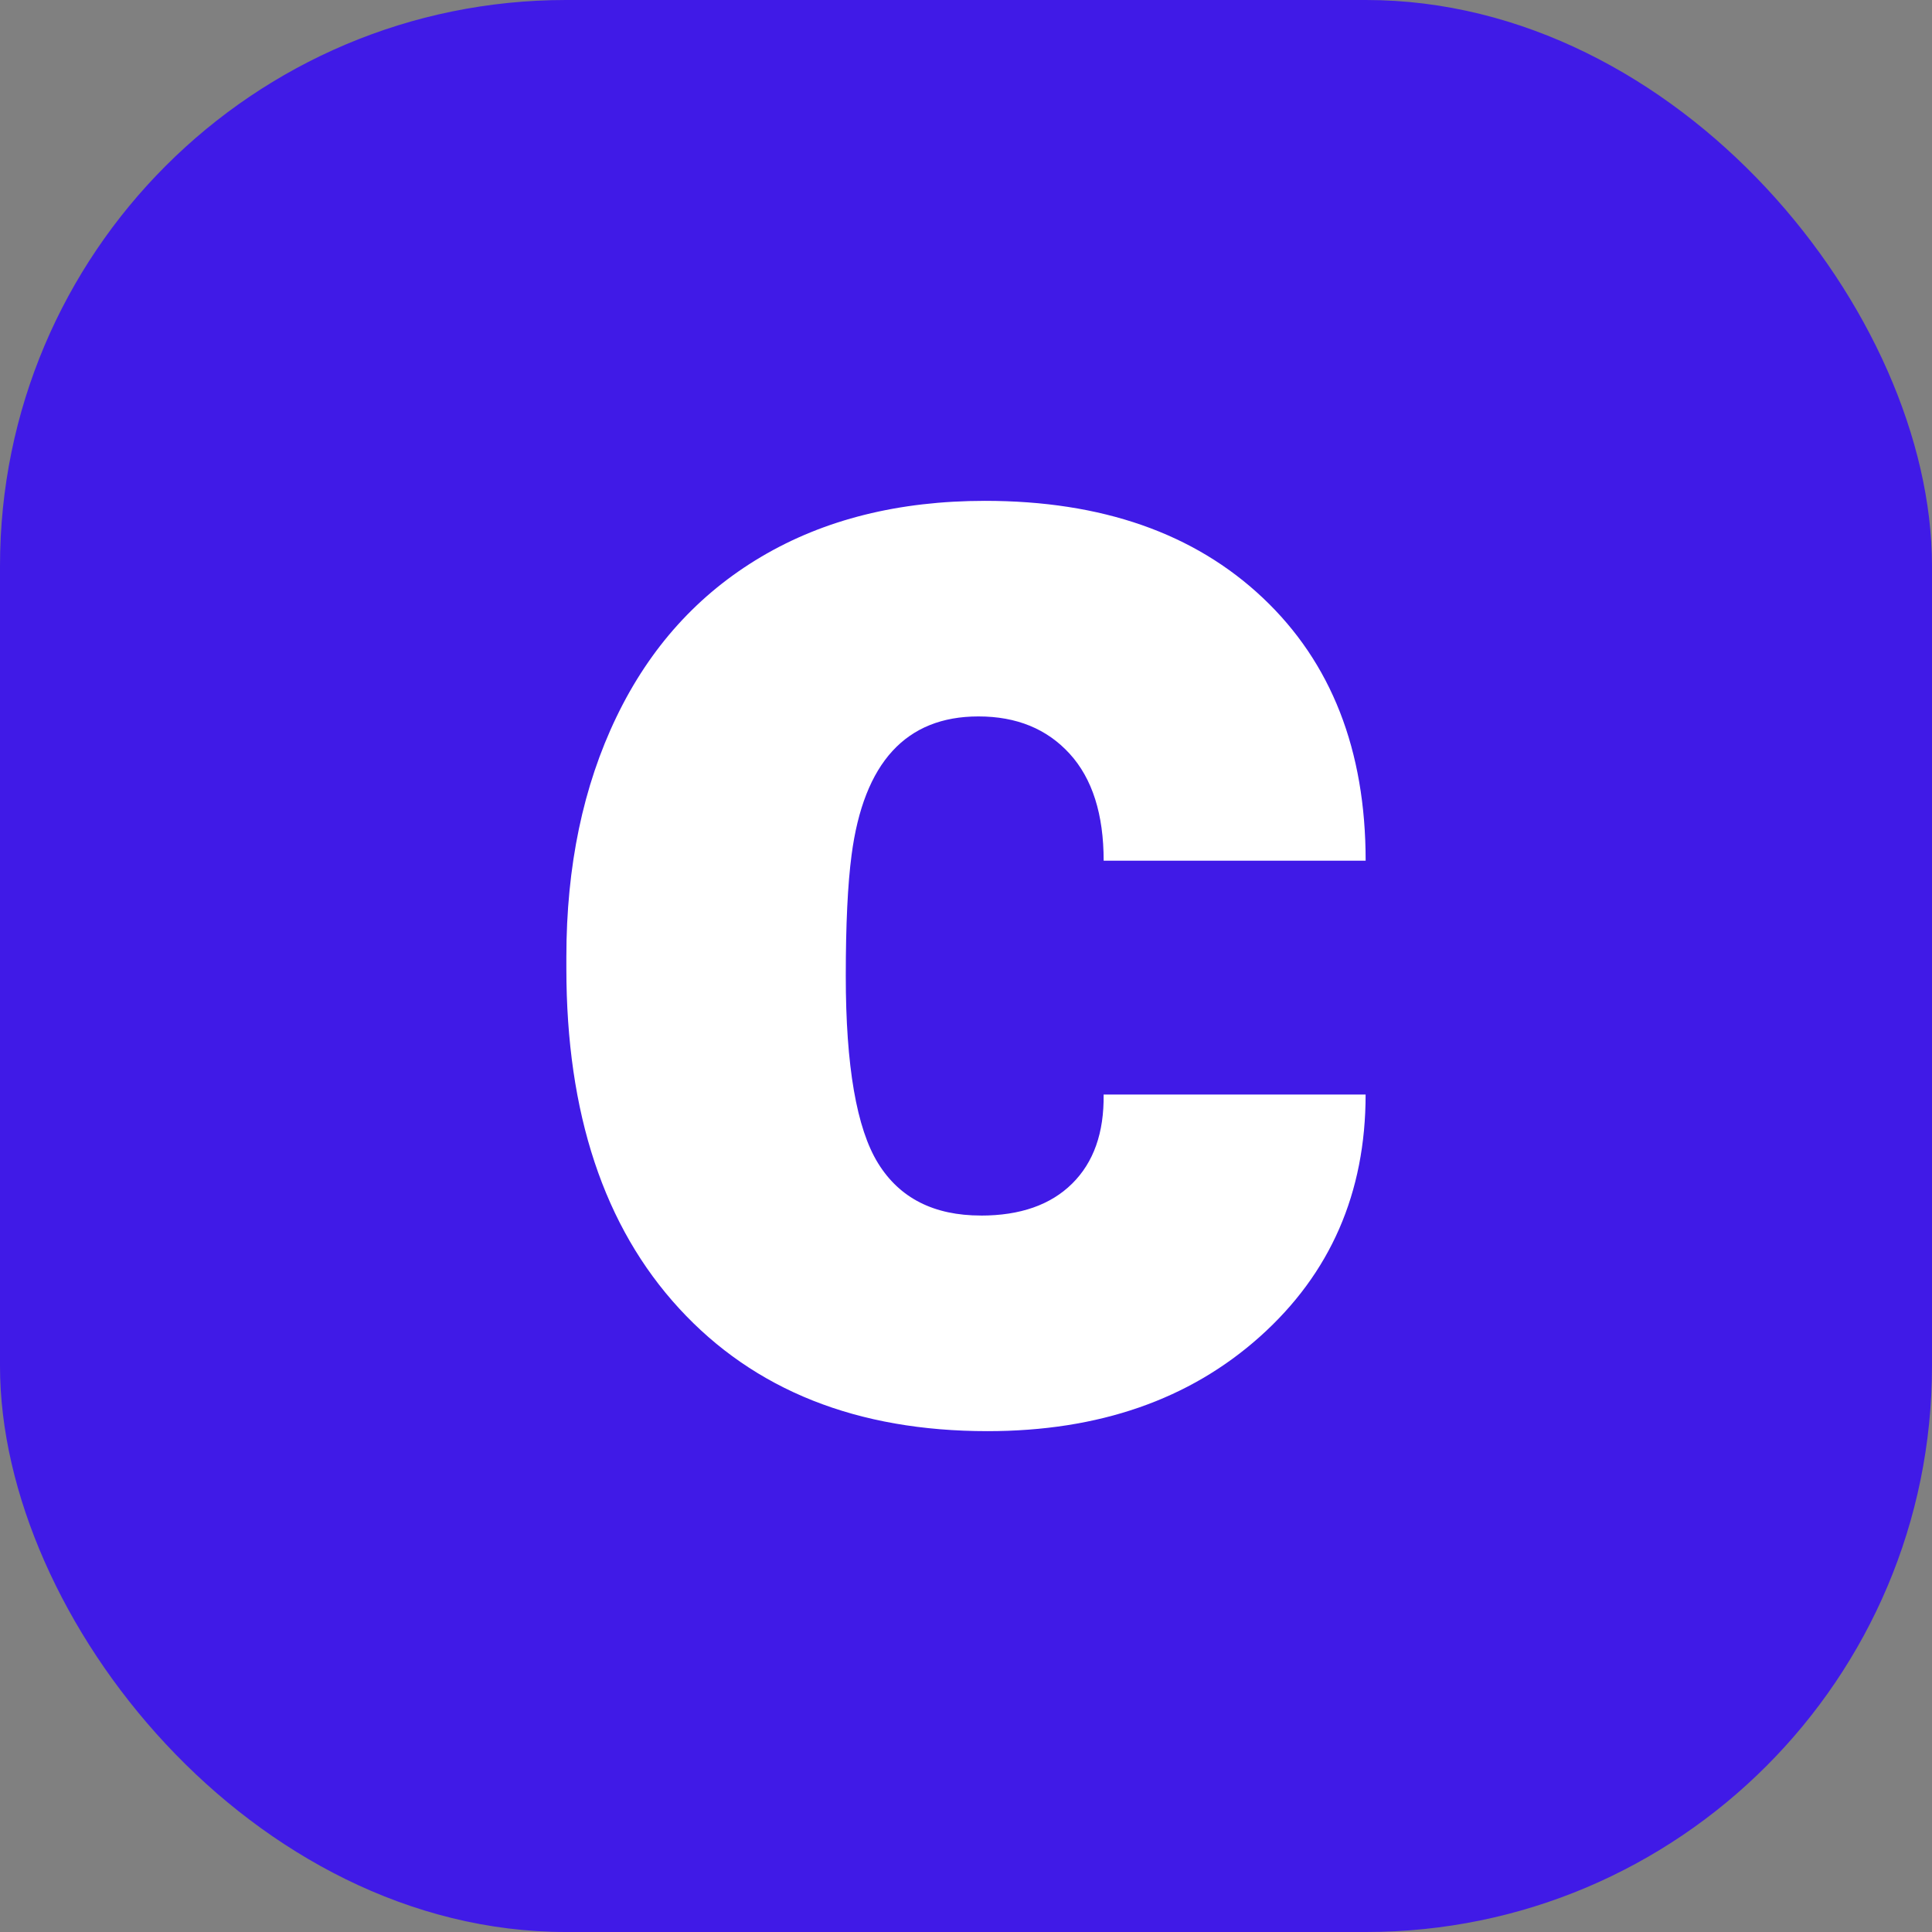 <svg id="Layer_2" height="300" viewBox="0 0 512 512" width="300" xmlns="http://www.w3.org/2000/svg" xmlns:xlink="http://www.w3.org/1999/xlink" data-name="Layer 2" version="1.1" xmlns:svgjs="http://svgjs.dev/svgjs"><rect x="0" y="0" width="512" height="512" fill="#808080" stroke="none"/><g width="100%" height="100%" transform="matrix(1,0,0,1,0,0)"><linearGradient id="linear-gradient" gradientUnits="userSpaceOnUse" x1="43.93" x2="468.07" y1="43.93" y2="468.07"><stop offset="0" stop-color="#2492ff"/><stop offset="1" stop-color="#0043ae"/></linearGradient><g id="Icon"><g id="_03" data-name="03"><rect id="Background" fill="#401ae7" height="512" rx="150" width="512" data-original-color="linear-gradient" stroke="none" stroke-opacity="1" fill-opacity="1"/><path d="m259.95 322.14c10.4 0 18.46-2.82 24.17-8.46s8.49-13.51 8.35-23.62h69.43c0 26.08-9.34 47.46-28.01 64.16s-42.74 25.05-72.18 25.05c-34.57 0-61.82-10.84-81.74-32.52s-29.88-51.71-29.88-90.09v-3.08c0-24.02 4.43-45.23 13.29-63.61s21.64-32.52 38.34-42.41 36.47-14.83 59.33-14.83c30.91 0 55.44 8.57 73.61 25.71 18.16 17.14 27.25 40.36 27.25 69.65h-69.43c0-12.3-3-21.75-9.01-28.34s-14.06-9.89-24.17-9.89c-19.19 0-30.4 12.23-33.62 36.69-1.03 7.77-1.54 18.46-1.54 32.08 0 23.88 2.86 40.43 8.57 49.66s14.79 13.84 27.25 13.84z" fill="#ffffff" fill-opacity="1" data-original-color="#ffffffff" stroke="none" stroke-opacity="1"/></g></g></g></svg>